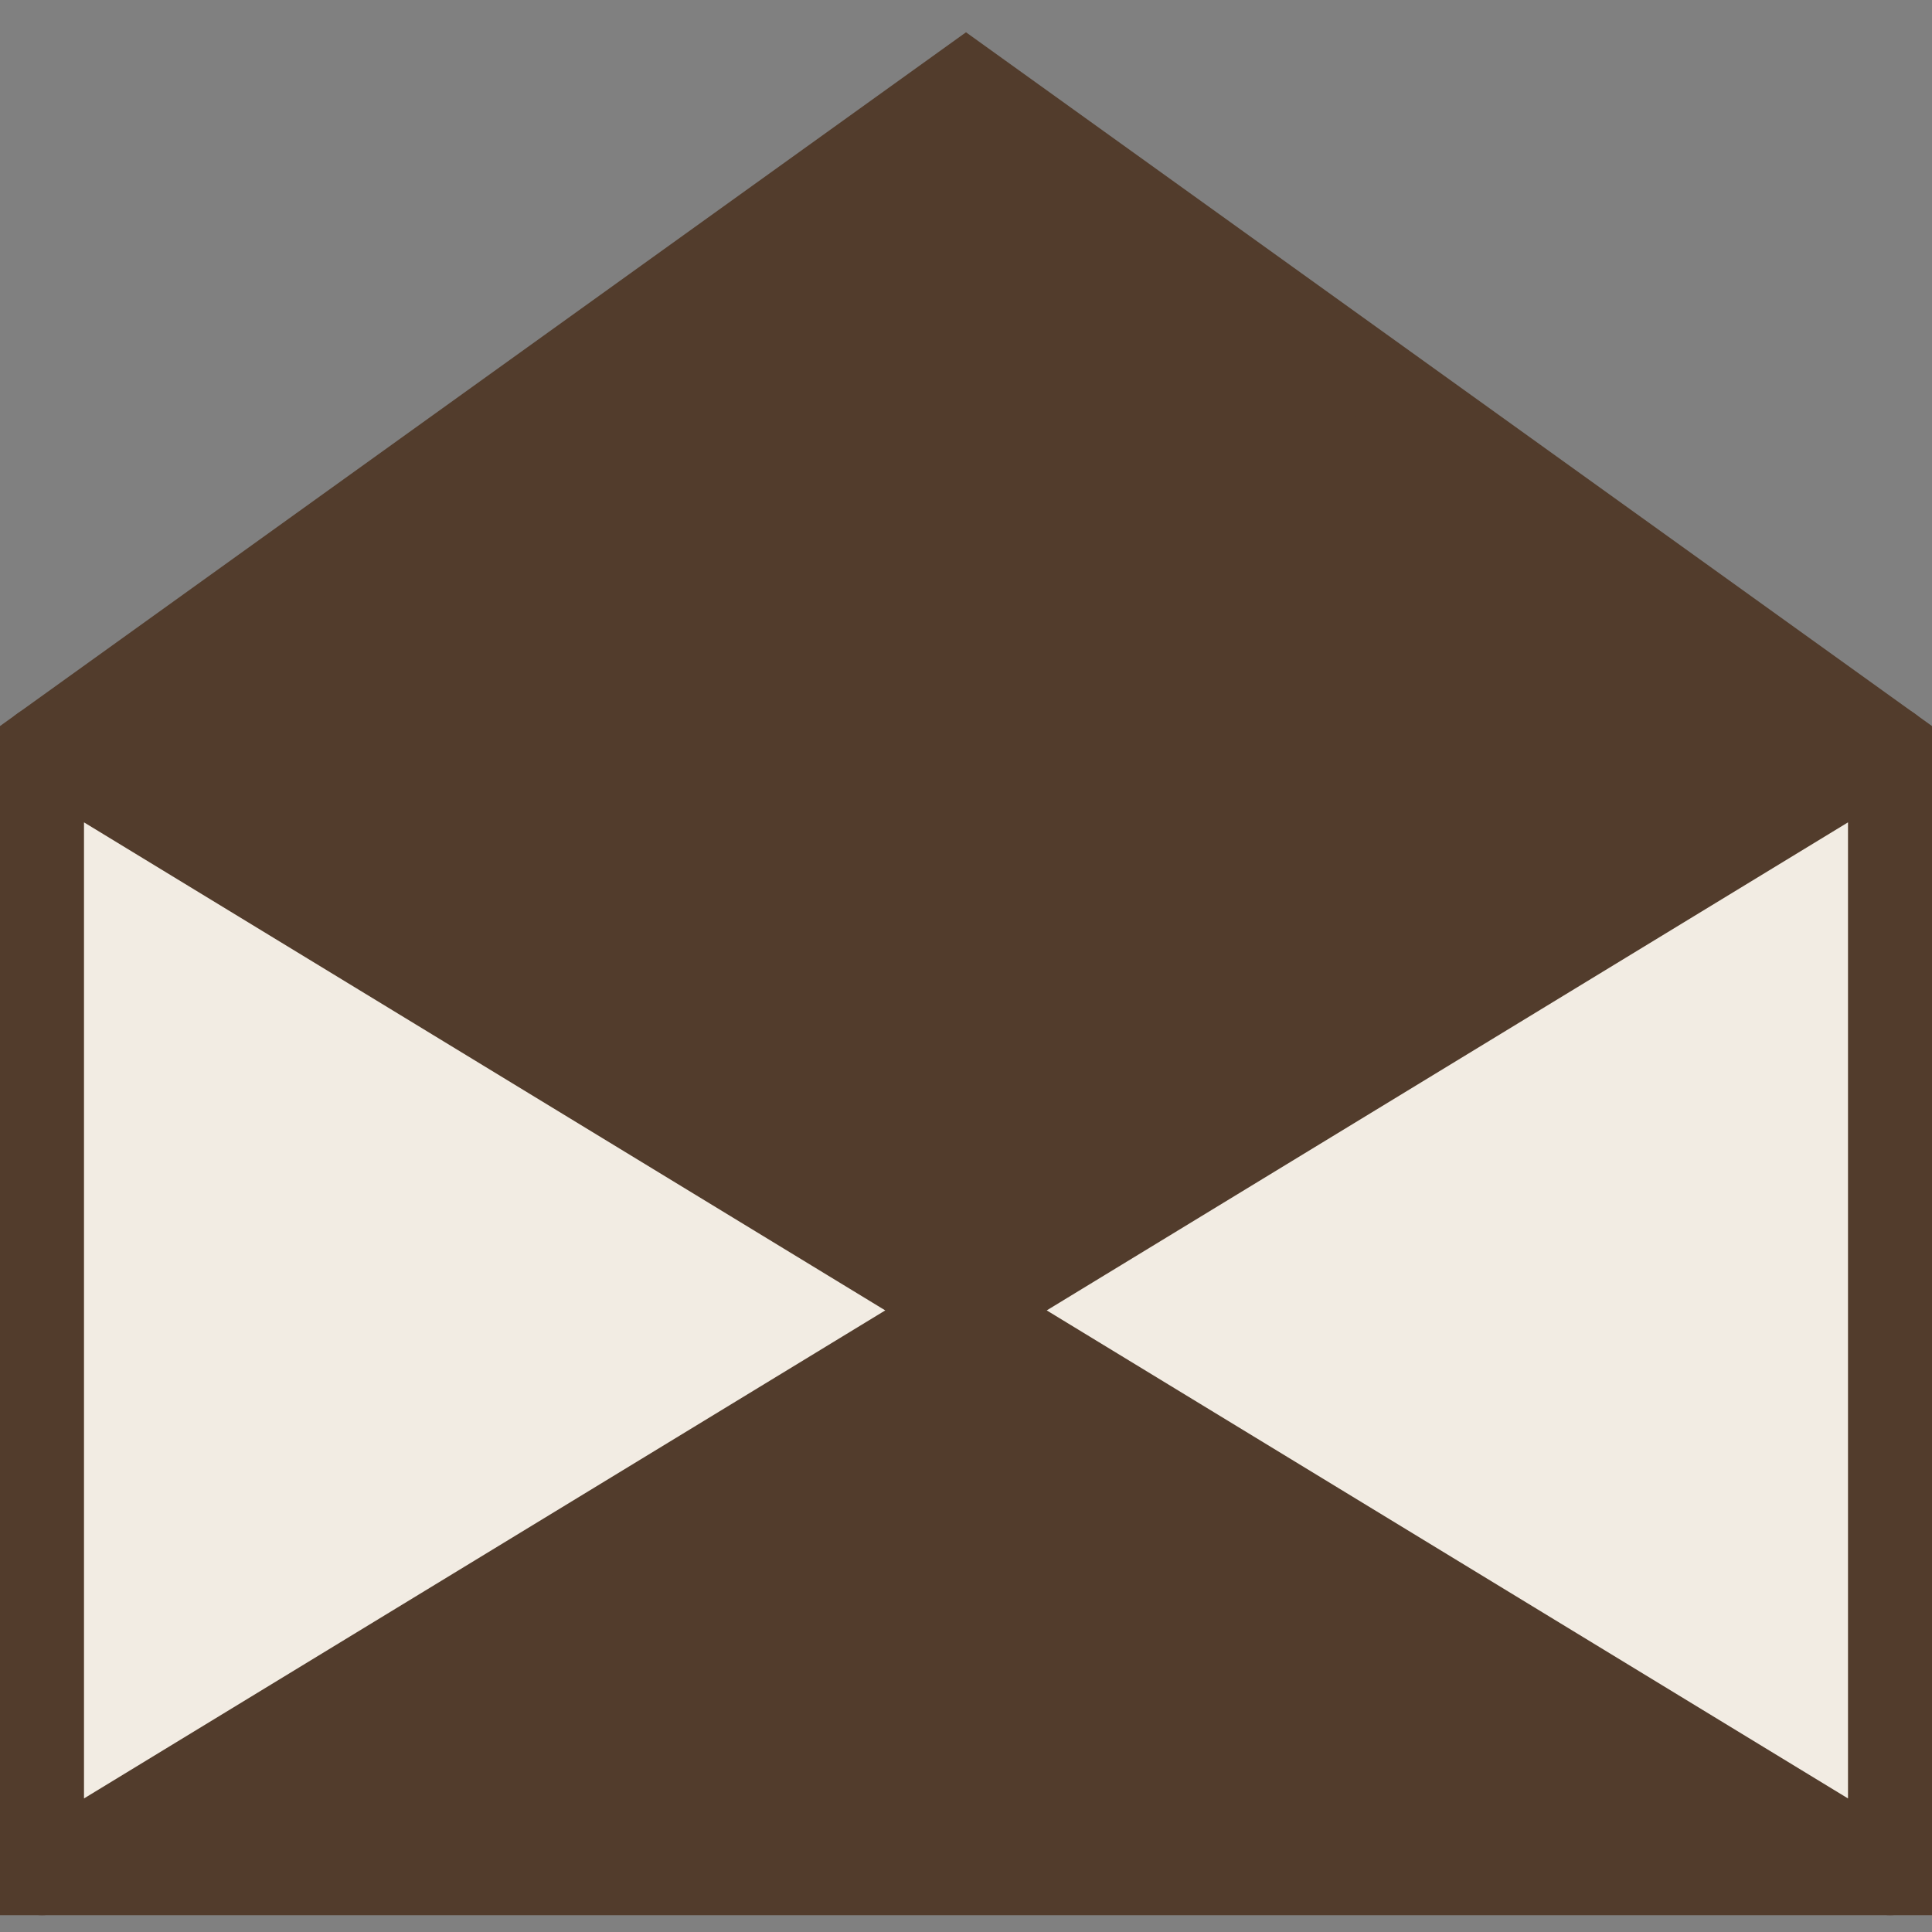 <?xml version="1.0" encoding="utf-8"?>
<!-- Generator: Adobe Illustrator 22.1.0, SVG Export Plug-In . SVG Version: 6.00 Build 0)  -->
<svg version="1.1" id="Layer_1" xmlns="http://www.w3.org/2000/svg" xmlns:xlink="http://www.w3.org/1999/xlink" x="0px" y="0px"
	 viewBox="0 0 23 23" style="enable-background:new 0 0 23 23;" xml:space="preserve">
<rect x="0" y="0" width="23" height="23" fill="#808080" stroke="none"/>
<style type="text/css">
	.st0{fill:#523C2C;stroke:#523C2C;stroke-miterlimit:10;}
	.st1{fill:#F2ECE3;stroke:#523C2C;stroke-linecap:round;stroke-linejoin:round;stroke-miterlimit:10;}
</style>
<g>
	<polygon class="st0" points="11.5,1 0.5,8.9 0.5,22.3 22.5,22.3 22.5,8.9 	"/>
	<polygon class="st1" points="22.5,8.9 22.5,22.3 11.5,15.6 	"/>
	<polygon class="st1" points="11.5,15.6 0.5,22.3 0.5,8.9 	"/>
</g>
</svg>
